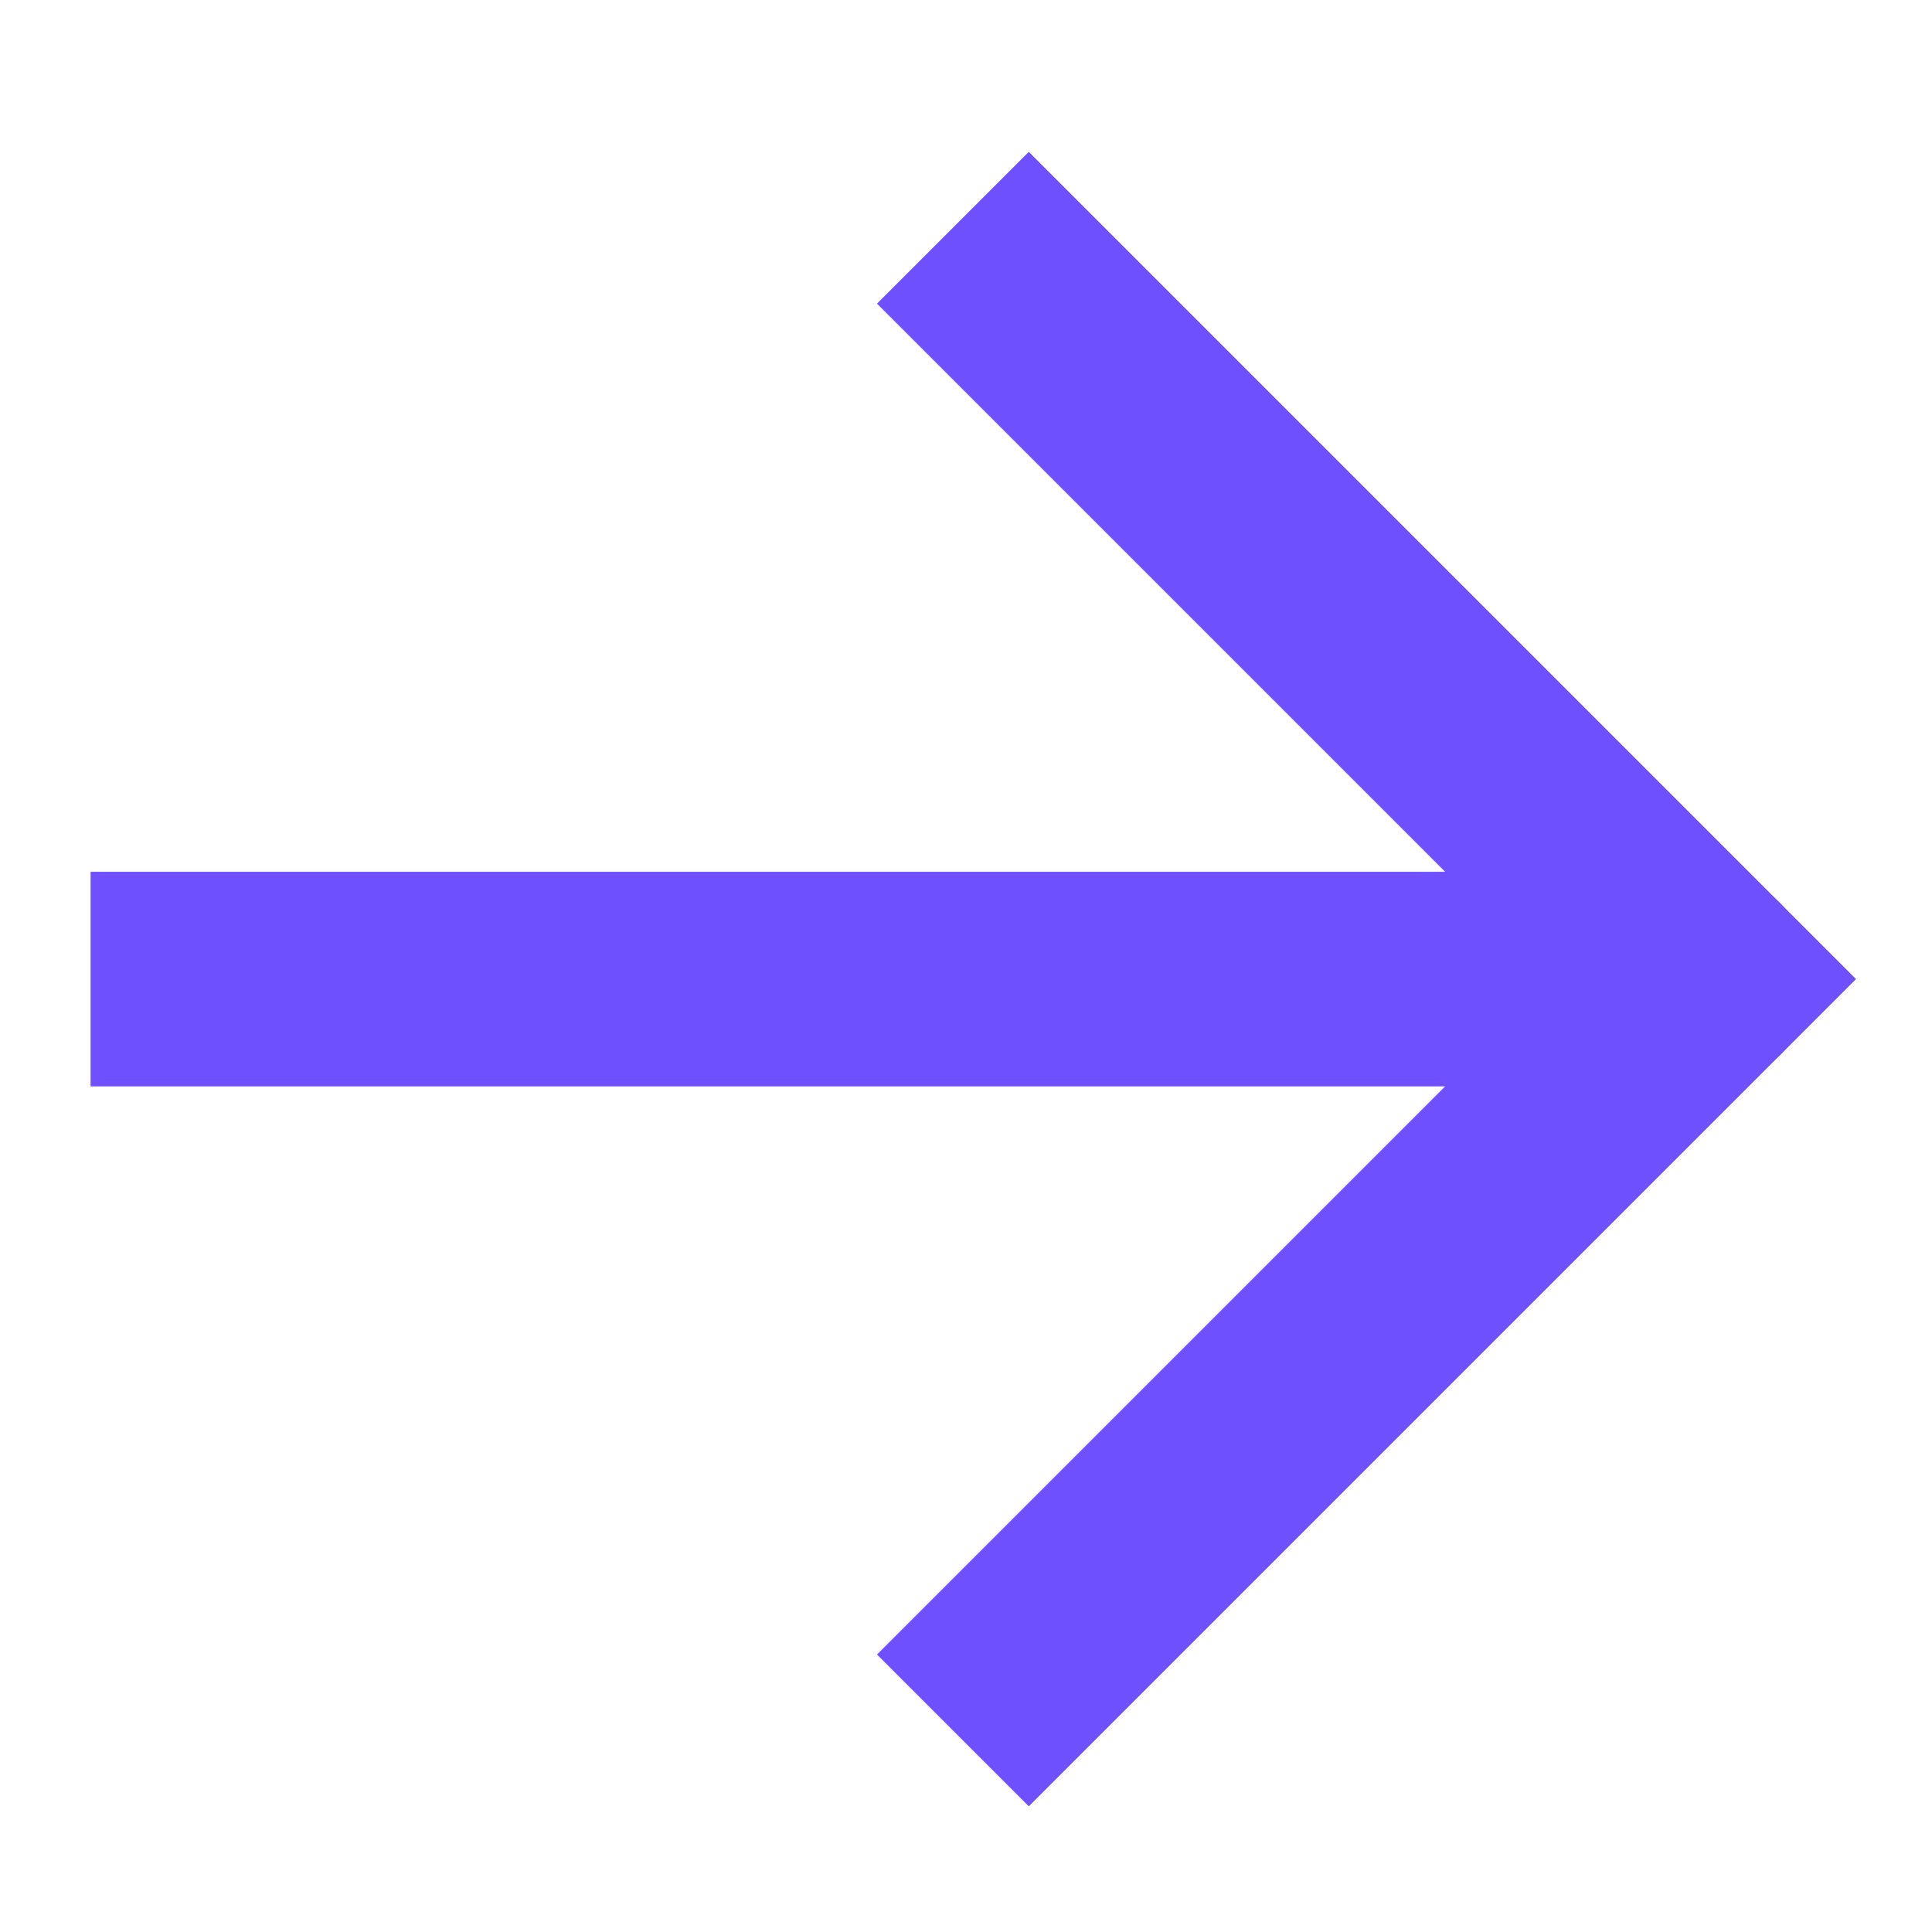 <svg width="9" height="9" viewBox="0 0 9 9" fill="none" xmlns="http://www.w3.org/2000/svg">
<path d="M0.922 4.061L0.422 4.061L0.422 5.061L0.922 5.061L0.922 4.061ZM7.939 5.061C8.215 5.061 8.439 4.837 8.439 4.561C8.439 4.285 8.215 4.061 7.939 4.061L7.939 5.061ZM0.922 5.061L7.939 5.061L7.939 4.061L0.922 4.061L0.922 5.061Z" fill="#6E50FF"/>
<path d="M4.439 1.061L7.939 4.561L4.439 8.061" stroke="#6E50FF"/>
</svg>
